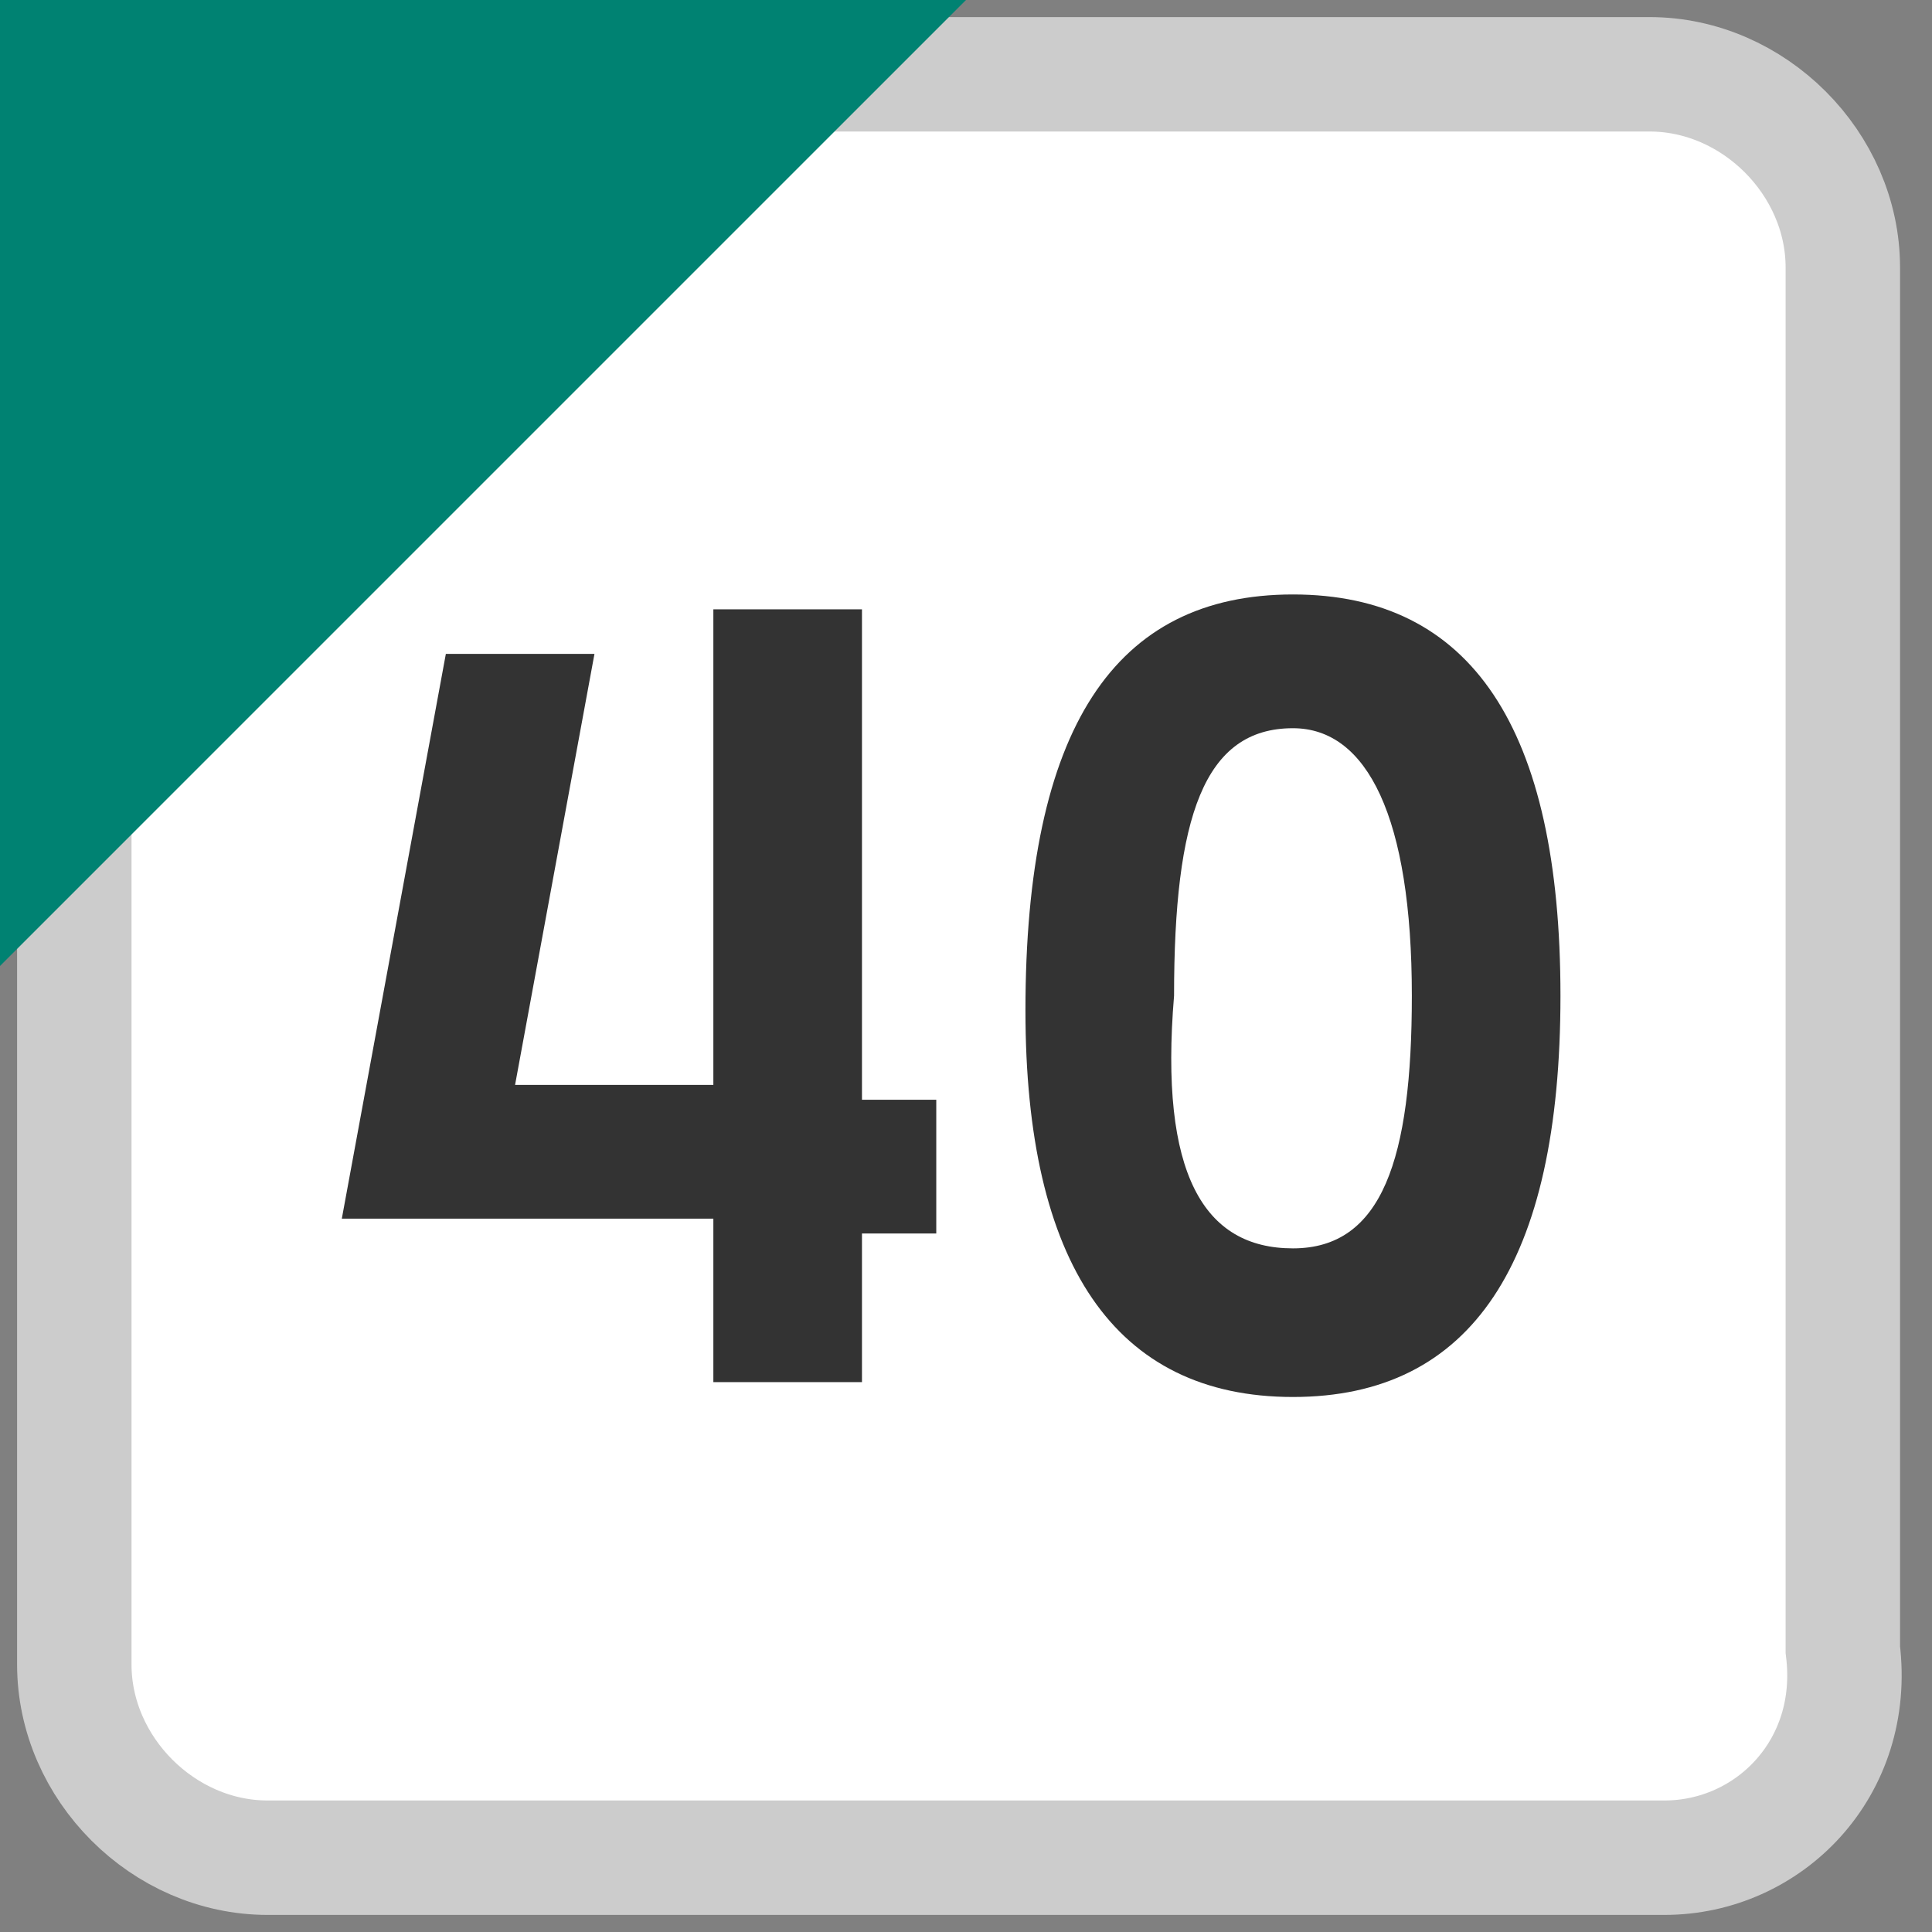 <?xml version="1.0" encoding="utf-8"?><svg version="1.1" xmlns="http://www.w3.org/2000/svg" width="13" height="13" viewBox="0 0 13 13"><rect x="0" y="0" width="13" height="13" fill="#808080" stroke="none"/><style>.bg{fill:#fff;stroke:#ccc;stroke-width:0.77;stroke-miterlimit:10;}.fg{fill:#008272;}.tx{fill:#333;}</style><path class="bg" d="M11.2,12.5H1.8c-0.7,0-1.3-0.6-1.3-1.3V1.8c0-0.7,0.6-1.3,1.3-1.3h9.3c0.7,0,1.3,0.6,1.3,1.3v9.3C12.5,11.9,11.9,12.5,11.2,12.5z"/><polygon class="fg" points="0,6.5 0,0 6.5,0 "/><path class="tx" d="M2.3,8.2L3,4.4h1L3.3,8.2H2.3z M2.3,8.2l0.6-0.9h2v0.9H2.3z M4.8,9.3V4.1h1v5.2C5.8,9.3,4.8,9.3,4.8,9.3z M5.7,8.2V7.4h0.6v0.9H5.7V8.2z"/><path class="tx" d="M8.7,9.4c-1.2,0-1.8-0.9-1.8-2.6C6.9,4.9,7.5,4,8.7,4s1.8,0.9,1.8,2.7S9.9,9.4,8.7,9.4z M8.7,8.4c0.6,0,0.8-0.6,0.8-1.7c0-1.2-0.3-1.8-0.8-1.8c-0.6,0-0.8,0.6-0.8,1.8C7.8,7.9,8.1,8.4,8.7,8.4z"/></svg>